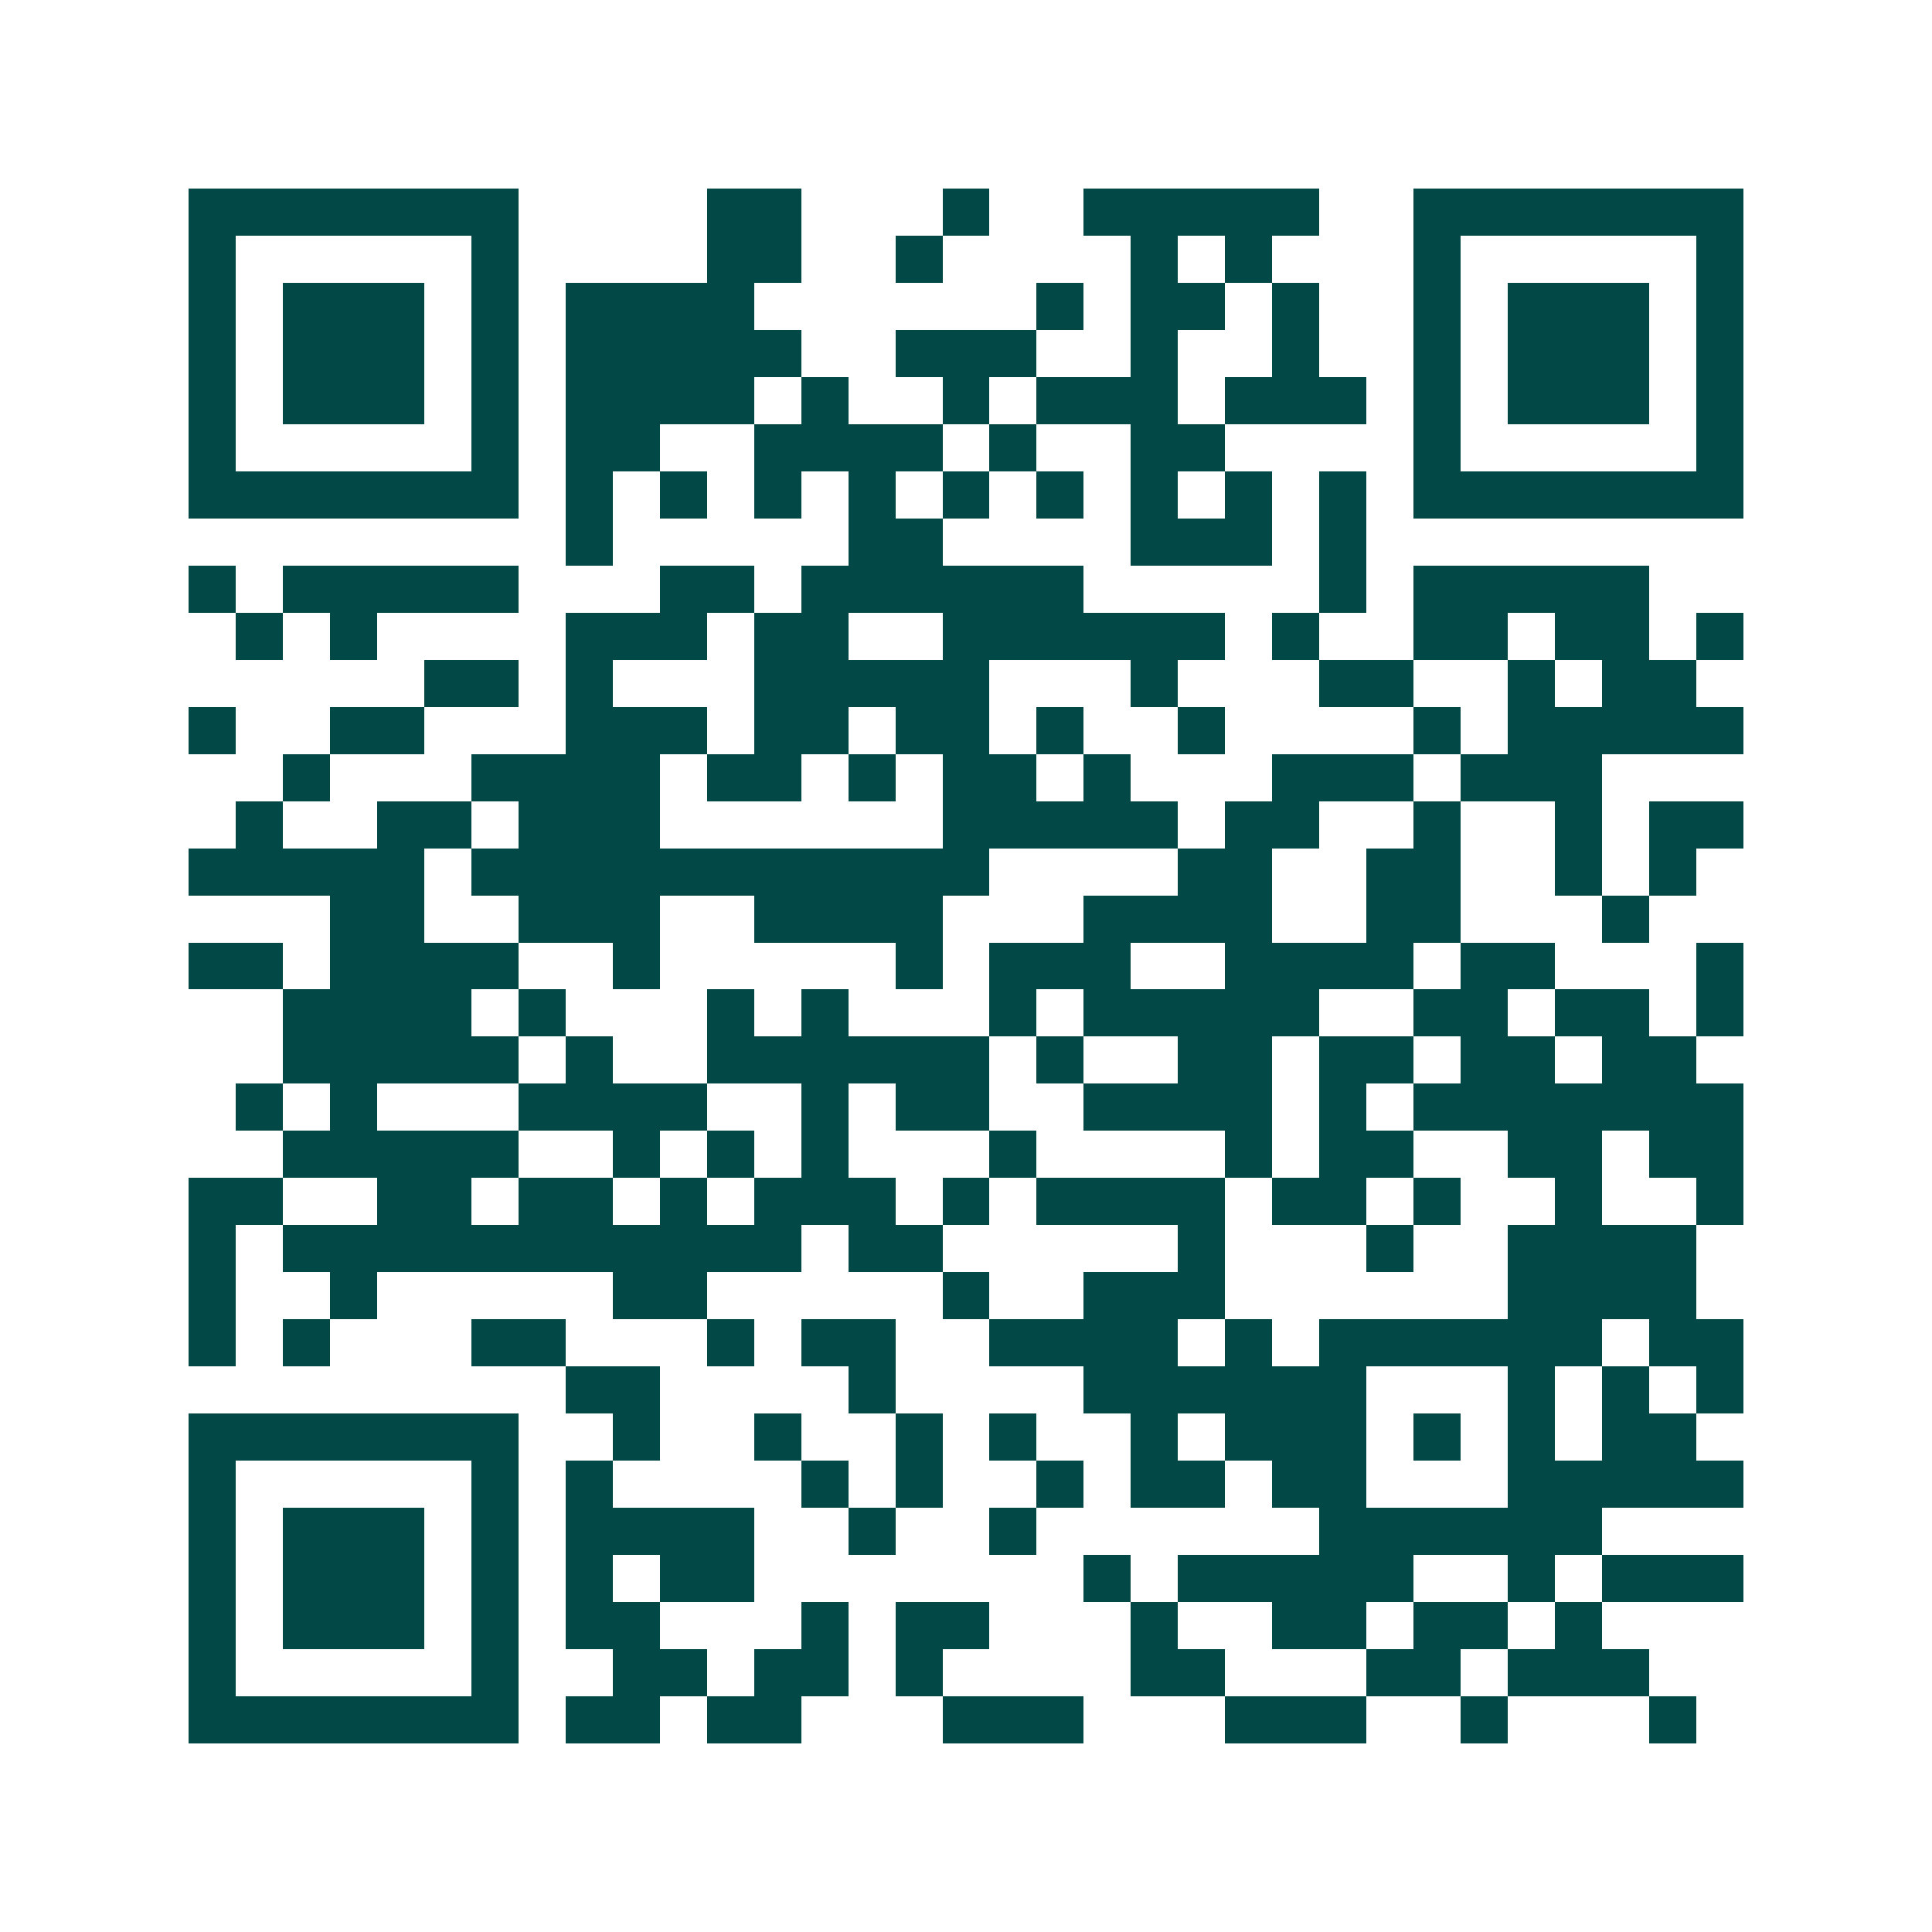 <svg xmlns="http://www.w3.org/2000/svg" width="200" height="200" viewBox="0 0 41 41" shape-rendering="crispEdges"><path fill="#ffffff" d="M0 0h41v41H0z"/><path stroke="#014847" d="M4 4.5h7m4 0h2m3 0h1m2 0h5m2 0h7M4 5.5h1m5 0h1m4 0h2m2 0h1m4 0h1m1 0h1m3 0h1m5 0h1M4 6.5h1m1 0h3m1 0h1m1 0h4m6 0h1m1 0h2m1 0h1m2 0h1m1 0h3m1 0h1M4 7.5h1m1 0h3m1 0h1m1 0h5m2 0h3m2 0h1m2 0h1m2 0h1m1 0h3m1 0h1M4 8.5h1m1 0h3m1 0h1m1 0h4m1 0h1m2 0h1m1 0h3m1 0h3m1 0h1m1 0h3m1 0h1M4 9.5h1m5 0h1m1 0h2m2 0h4m1 0h1m2 0h2m4 0h1m5 0h1M4 10.5h7m1 0h1m1 0h1m1 0h1m1 0h1m1 0h1m1 0h1m1 0h1m1 0h1m1 0h1m1 0h7M12 11.5h1m5 0h2m4 0h3m1 0h1M4 12.5h1m1 0h5m3 0h2m1 0h6m5 0h1m1 0h5M5 13.5h1m1 0h1m4 0h3m1 0h2m2 0h6m1 0h1m2 0h2m1 0h2m1 0h1M9 14.5h2m1 0h1m3 0h5m3 0h1m3 0h2m2 0h1m1 0h2M4 15.5h1m2 0h2m3 0h3m1 0h2m1 0h2m1 0h1m2 0h1m4 0h1m1 0h5M6 16.5h1m3 0h4m1 0h2m1 0h1m1 0h2m1 0h1m3 0h3m1 0h3M5 17.5h1m2 0h2m1 0h3m6 0h5m1 0h2m2 0h1m2 0h1m1 0h2M4 18.5h5m1 0h11m4 0h2m2 0h2m2 0h1m1 0h1M7 19.5h2m2 0h3m2 0h4m3 0h4m2 0h2m3 0h1M4 20.5h2m1 0h4m2 0h1m5 0h1m1 0h3m2 0h4m1 0h2m3 0h1M6 21.5h4m1 0h1m3 0h1m1 0h1m3 0h1m1 0h5m2 0h2m1 0h2m1 0h1M6 22.5h5m1 0h1m2 0h6m1 0h1m2 0h2m1 0h2m1 0h2m1 0h2M5 23.5h1m1 0h1m3 0h4m2 0h1m1 0h2m2 0h4m1 0h1m1 0h7M6 24.5h5m2 0h1m1 0h1m1 0h1m3 0h1m4 0h1m1 0h2m2 0h2m1 0h2M4 25.5h2m2 0h2m1 0h2m1 0h1m1 0h3m1 0h1m1 0h4m1 0h2m1 0h1m2 0h1m2 0h1M4 26.5h1m1 0h11m1 0h2m5 0h1m3 0h1m2 0h4M4 27.5h1m2 0h1m5 0h2m5 0h1m2 0h3m6 0h4M4 28.5h1m1 0h1m3 0h2m3 0h1m1 0h2m2 0h4m1 0h1m1 0h6m1 0h2M12 29.5h2m4 0h1m4 0h6m3 0h1m1 0h1m1 0h1M4 30.5h7m2 0h1m2 0h1m2 0h1m1 0h1m2 0h1m1 0h3m1 0h1m1 0h1m1 0h2M4 31.5h1m5 0h1m1 0h1m4 0h1m1 0h1m2 0h1m1 0h2m1 0h2m3 0h5M4 32.5h1m1 0h3m1 0h1m1 0h4m2 0h1m2 0h1m6 0h6M4 33.5h1m1 0h3m1 0h1m1 0h1m1 0h2m7 0h1m1 0h5m2 0h1m1 0h3M4 34.5h1m1 0h3m1 0h1m1 0h2m3 0h1m1 0h2m3 0h1m2 0h2m1 0h2m1 0h1M4 35.5h1m5 0h1m2 0h2m1 0h2m1 0h1m4 0h2m3 0h2m1 0h3M4 36.5h7m1 0h2m1 0h2m3 0h3m3 0h3m2 0h1m3 0h1"/></svg>
